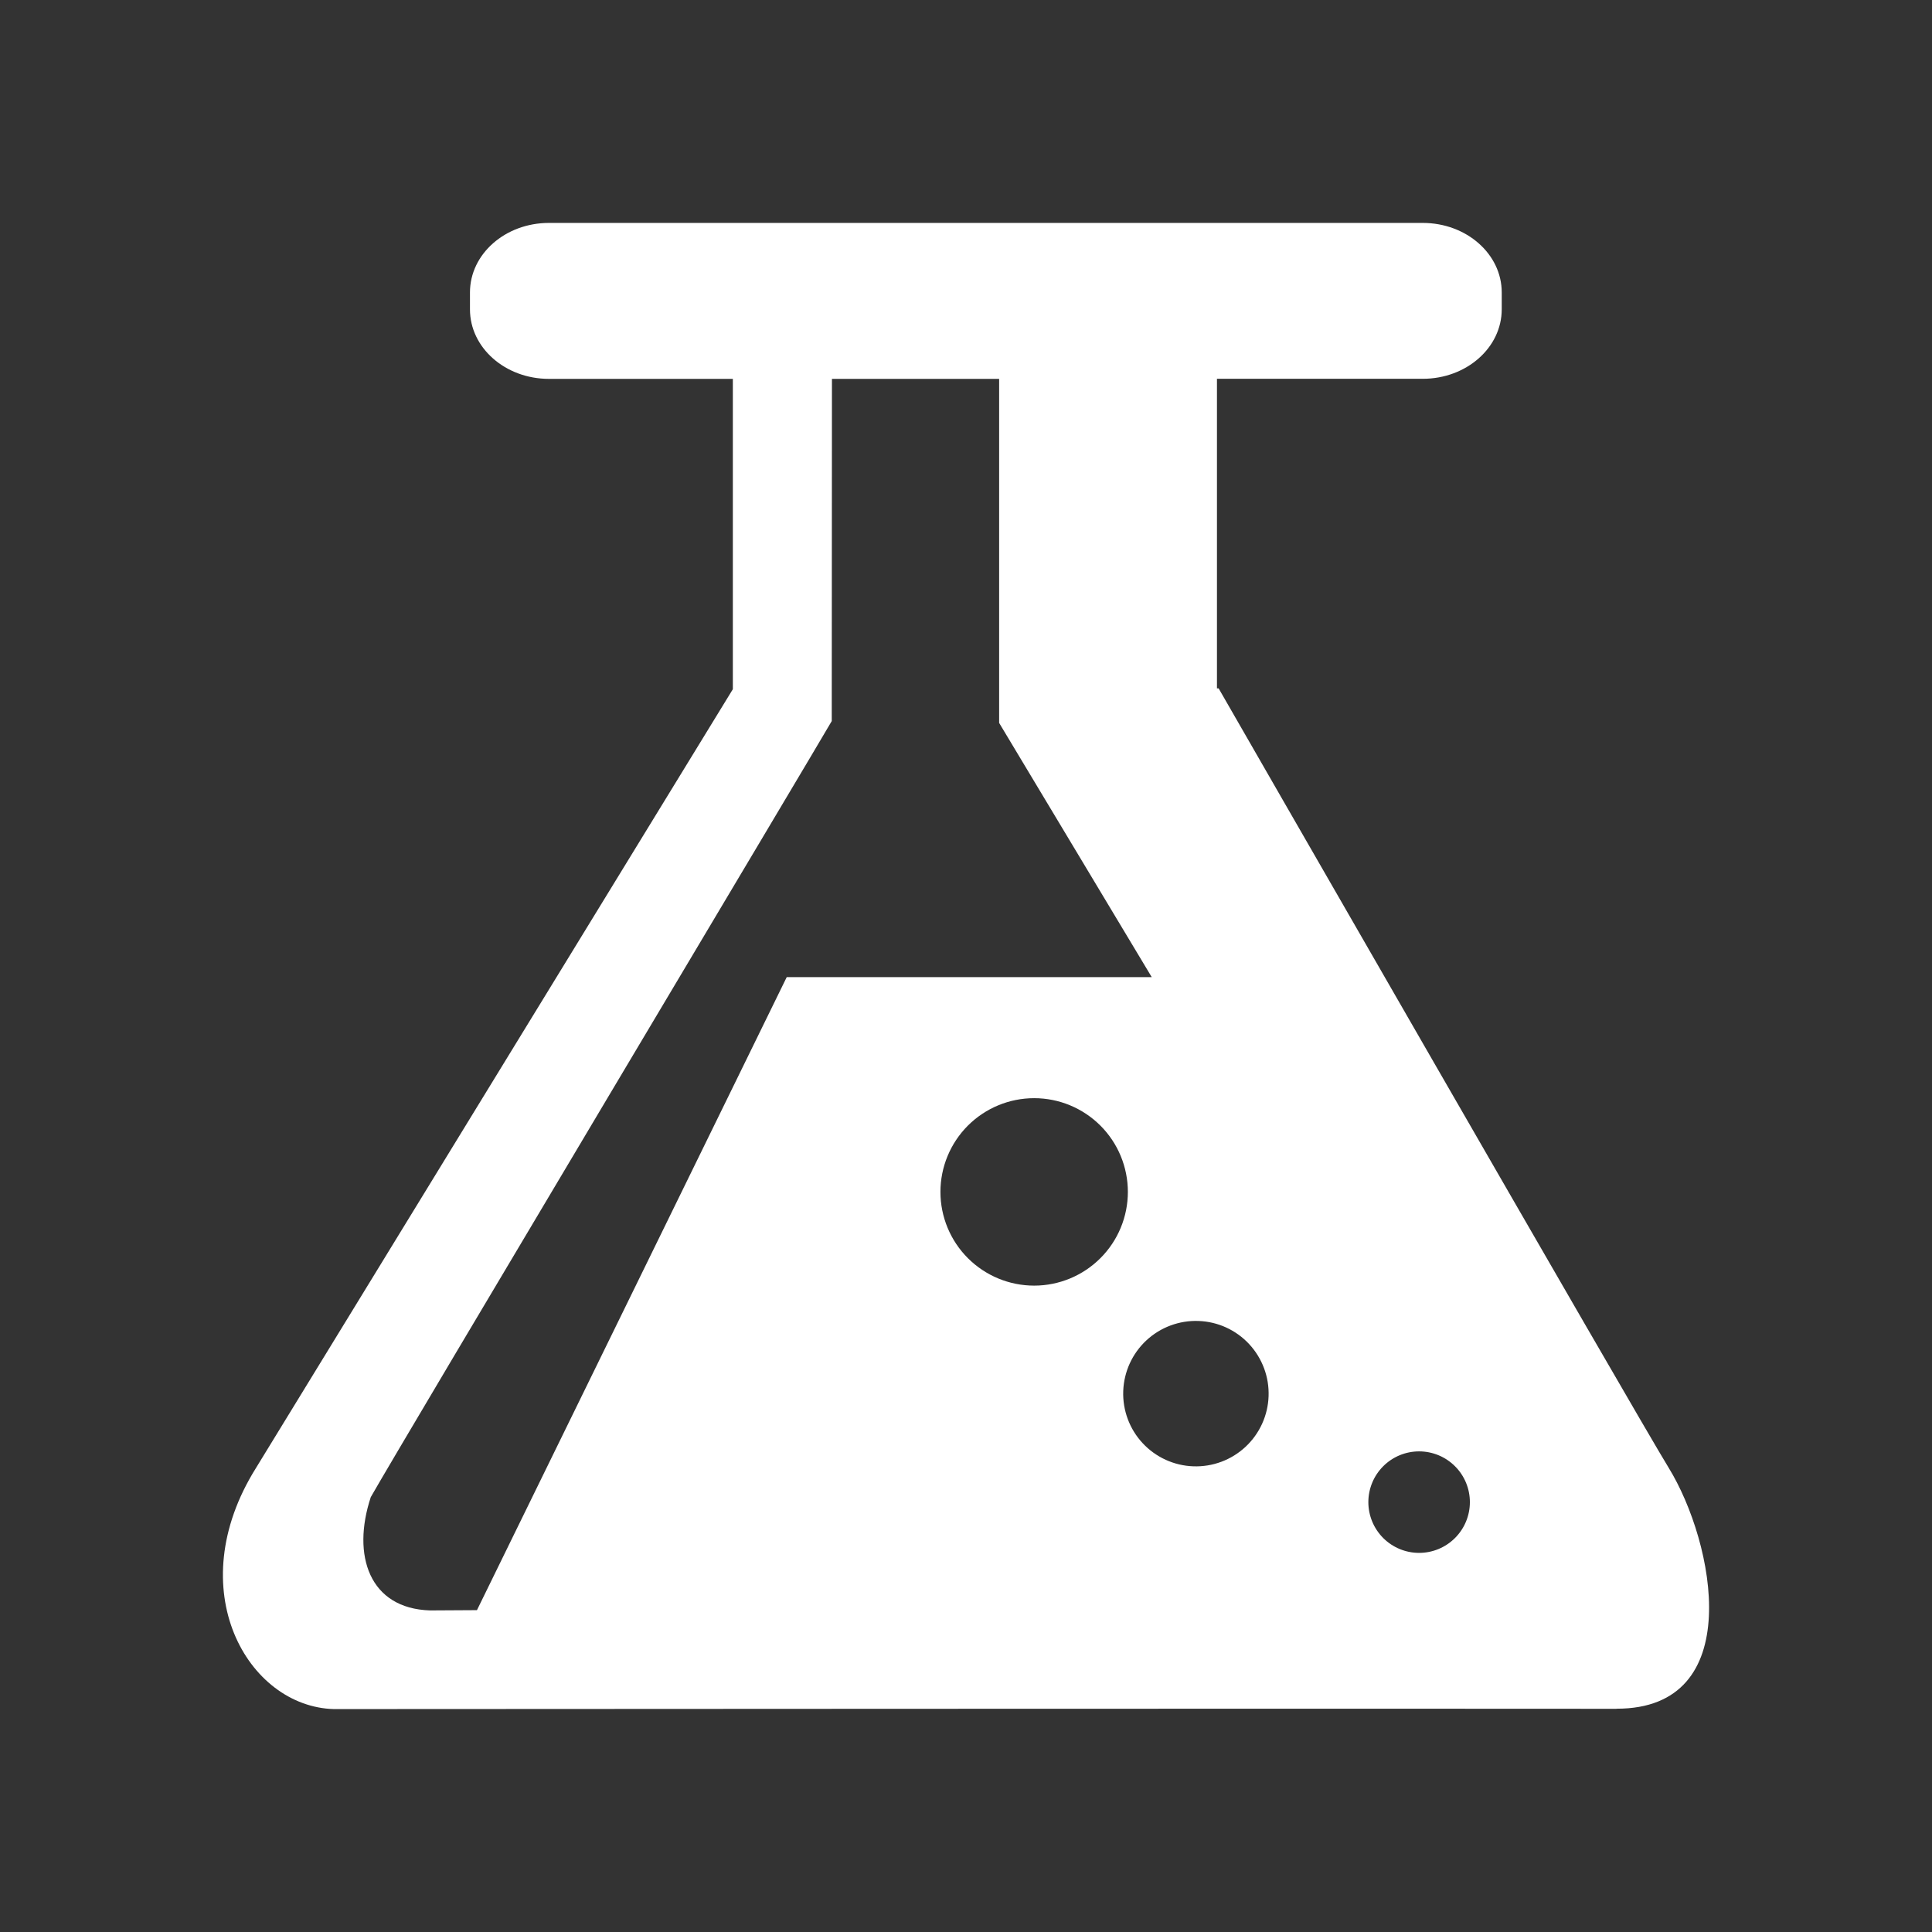 <svg width="78" height="78" viewBox="0 0 78 78" fill="none" xmlns="http://www.w3.org/2000/svg">
<rect x="0" y="0" width="78" height="78" fill="#333333" stroke="none"/>
<path d="M65.26 68.989C59.249 68.974 13.473 69 13.473 69C10.004 68.903 7.256 64.181 10.338 59.261L29.587 27.825V15.296H22.162C20.399 15.296 18.974 14.04 18.974 12.491V11.805C18.974 10.256 20.399 9 22.162 9H57.441C59.204 9 60.629 10.256 60.629 11.805V12.488C60.629 14.036 59.204 15.293 57.441 15.293H49.132V27.791H49.199C49.199 27.791 66.066 57.142 67.364 59.25C69.239 62.299 70.529 68.996 65.264 68.985H65.26V68.989ZM31.762 39.45H46.499L40.338 29.186V15.296H33.588L33.58 29.111C33.123 29.918 16.248 58.189 14.969 60.443C14.189 62.805 14.917 64.942 17.362 65.017L19.256 65.006L31.762 39.45ZM45.535 48.12C45.535 47.117 45.137 46.154 44.427 45.444C43.717 44.735 42.755 44.336 41.752 44.336C40.748 44.336 39.786 44.735 39.076 45.444C38.367 46.154 37.968 47.117 37.968 48.12C37.968 49.123 38.367 50.086 39.076 50.795C39.786 51.505 40.748 51.904 41.752 51.904C42.755 51.904 43.717 51.505 44.427 50.795C45.137 50.086 45.535 49.123 45.535 48.12ZM51.216 56.37C51.23 55.985 51.168 55.6 51.033 55.239C50.898 54.878 50.694 54.547 50.431 54.264C49.901 53.694 49.165 53.358 48.387 53.331C48.002 53.317 47.617 53.379 47.256 53.514C46.895 53.648 46.564 53.853 46.281 54.116C45.712 54.646 45.376 55.382 45.348 56.16C45.32 56.938 45.602 57.696 46.133 58.266C46.664 58.836 47.399 59.172 48.177 59.199C48.955 59.227 49.713 58.945 50.283 58.414C50.853 57.884 51.189 57.148 51.216 56.37ZM55.244 60.645C55.244 61.188 55.46 61.71 55.844 62.094C56.228 62.478 56.75 62.694 57.293 62.694C57.837 62.694 58.358 62.478 58.742 62.094C59.127 61.71 59.343 61.188 59.343 60.645C59.343 60.102 59.127 59.58 58.742 59.196C58.358 58.812 57.837 58.596 57.293 58.596C56.75 58.596 56.228 58.812 55.844 59.196C55.46 59.58 55.244 60.102 55.244 60.645Z" fill="white"/>
</svg>
